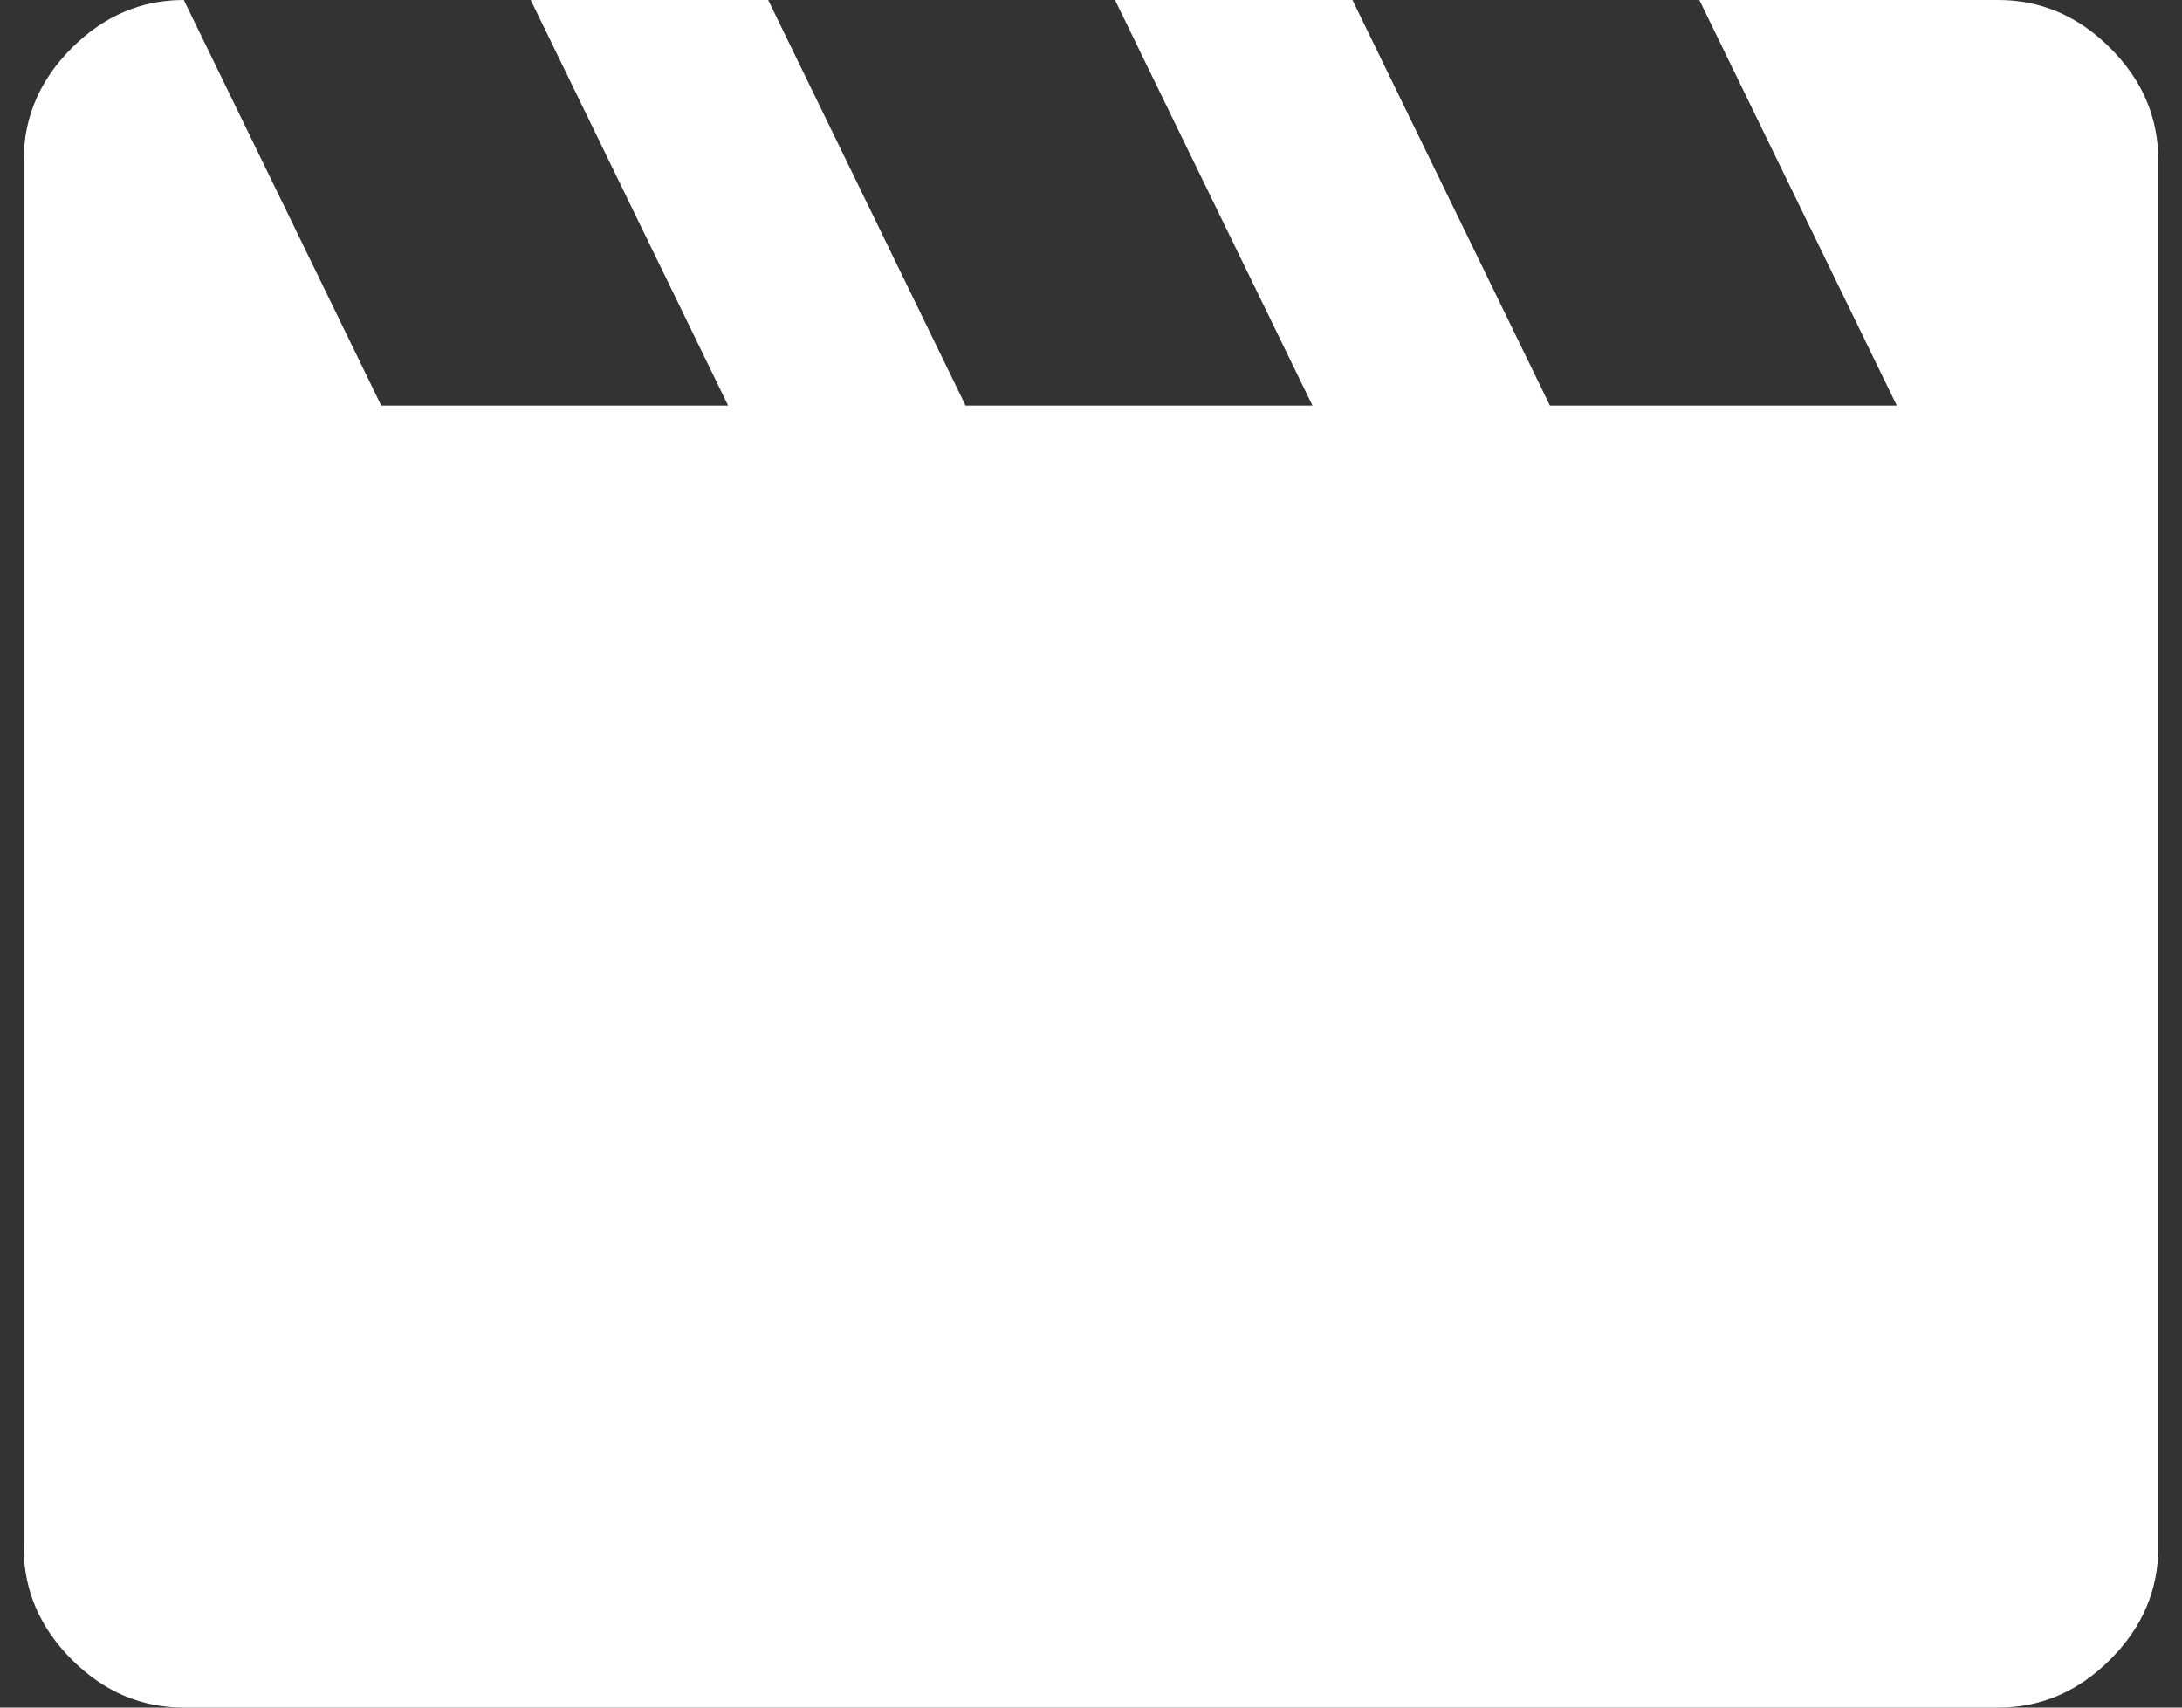 <svg width="46" height="36" viewBox="0 0 46 36" fill="none" xmlns="http://www.w3.org/2000/svg">
<rect x="0" y="0" width="46" height="36" fill="#333333" stroke="none"/>
<path d="M3.875 0L8.037 8.55H15.35L11.188 0H16.194L20.356 8.55H27.669L23.506 0H28.512L32.675 8.55H39.987L35.825 0H42.125C43.025 0 43.812 0.338 44.487 1.012C45.163 1.688 45.5 2.475 45.5 3.375V32.625C45.5 33.525 45.163 34.312 44.487 34.987C43.812 35.663 43.025 36 42.125 36H3.875C2.975 36 2.188 35.663 1.512 34.987C0.838 34.312 0.5 33.525 0.5 32.625V3.375C0.5 2.475 0.838 1.688 1.512 1.012C2.188 0.338 2.975 0 3.875 0Z" fill="white"/>
</svg>
